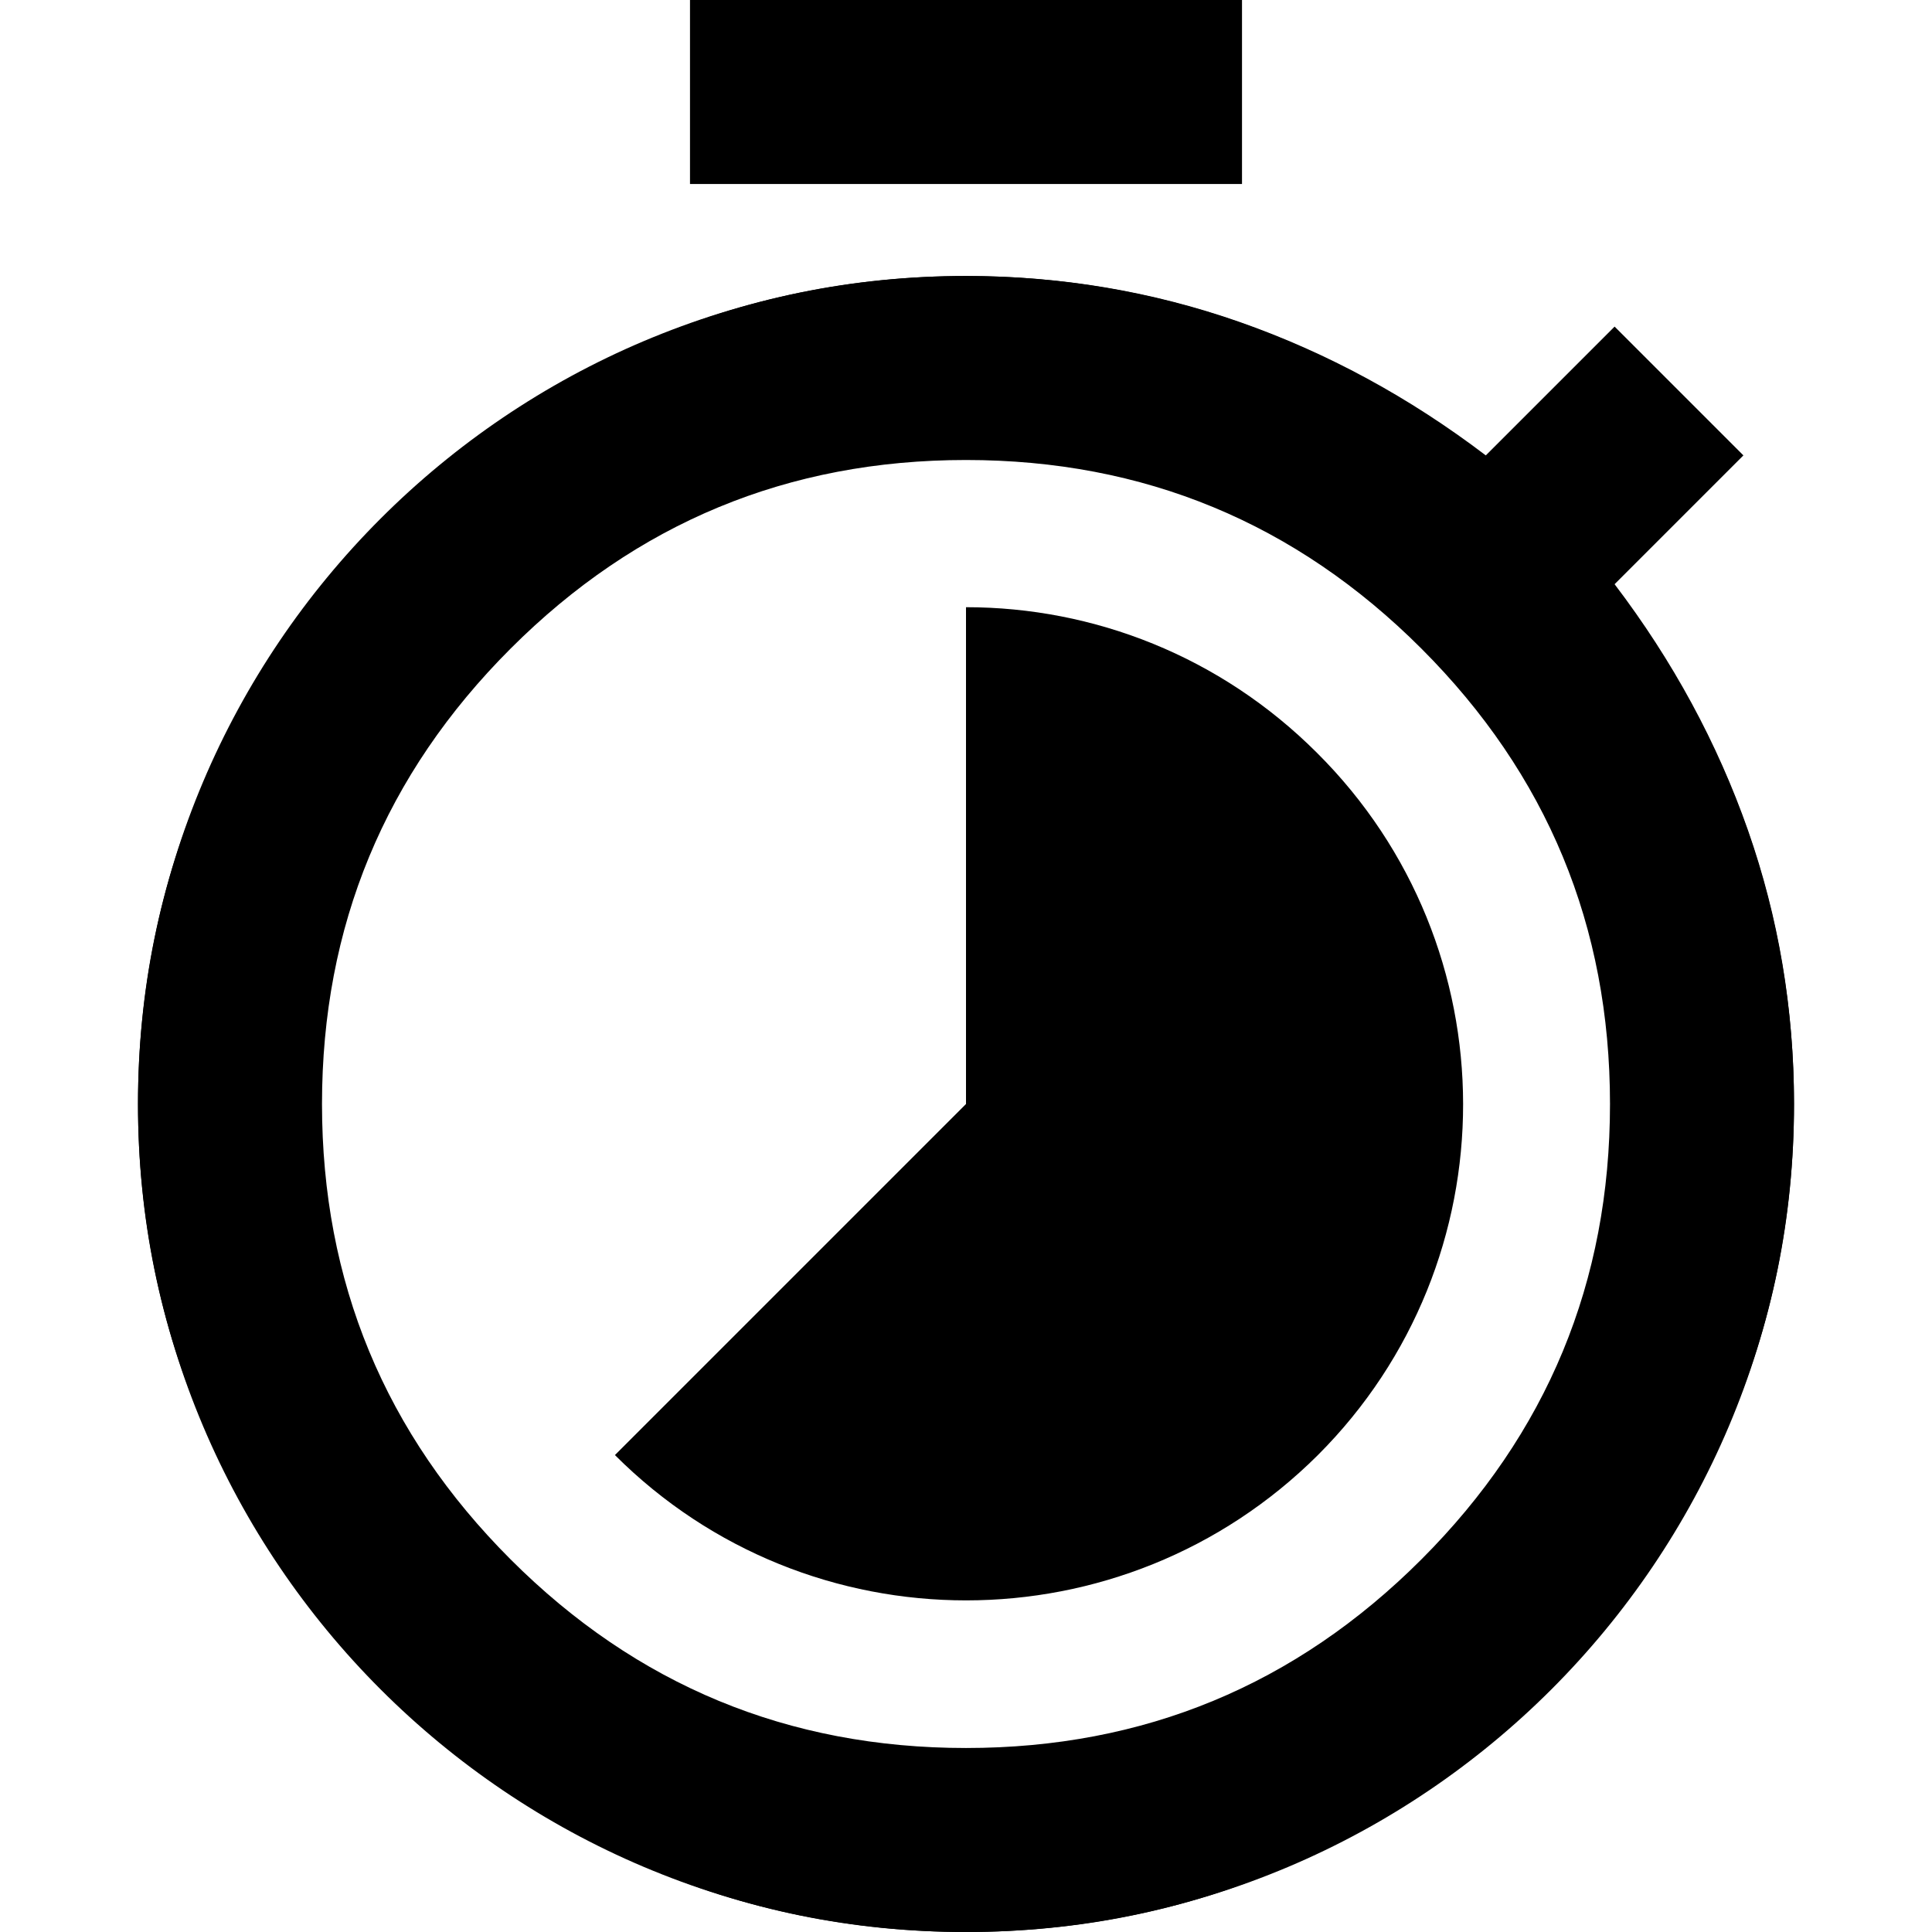 <svg width="21" height="21" viewBox="0 0 21 21" fill="none" xmlns="http://www.w3.org/2000/svg">
<path d="M14.316 8.184C13.263 7.131 11.886 6.6 10.5 6.6V12L6.684 15.816C8.79 17.922 12.21 17.922 14.325 15.816C16.431 13.71 16.431 10.29 14.316 8.184ZM10.5 3C5.532 3 1.5 7.032 1.5 12C1.5 16.968 5.532 21 10.5 21C15.468 21 19.5 16.968 19.5 12C19.5 7.032 15.468 3 10.5 3ZM10.5 19.2C6.522 19.2 3.3 15.978 3.3 12C3.3 8.022 6.522 4.8 10.5 4.8C14.478 4.8 17.7 8.022 17.7 12C17.7 15.978 14.478 19.2 10.5 19.2Z" fill="black"/>
<path d="M10.5 21C9.267 21 8.104 20.763 7.012 20.288C5.921 19.813 4.967 19.167 4.15 18.35C3.333 17.533 2.687 16.579 2.212 15.488C1.737 14.396 1.5 13.233 1.5 12C1.5 10.767 1.737 9.604 2.212 8.512C2.687 7.421 3.333 6.467 4.15 5.65C4.967 4.833 5.921 4.188 7.012 3.713C8.104 3.238 9.267 3 10.5 3C11.533 3 12.525 3.167 13.475 3.5C14.425 3.833 15.317 4.317 16.15 4.95L17.55 3.55L18.95 4.95L17.55 6.35C18.183 7.183 18.667 8.075 19 9.025C19.333 9.975 19.5 10.967 19.5 12C19.5 13.233 19.263 14.396 18.788 15.488C18.313 16.579 17.667 17.533 16.85 18.35C16.033 19.167 15.079 19.813 13.988 20.288C12.896 20.763 11.733 21 10.5 21ZM10.5 19C12.433 19 14.083 18.317 15.45 16.95C16.817 15.583 17.5 13.933 17.5 12C17.5 10.067 16.817 8.417 15.45 7.05C14.083 5.683 12.433 5 10.5 5C8.567 5 6.917 5.683 5.55 7.05C4.183 8.417 3.5 10.067 3.5 12C3.5 13.933 4.183 15.583 5.55 16.95C6.917 18.317 8.567 19 10.5 19Z" fill="black"/>
<path d="M7.5 0V2H13.5V0H7.5Z" fill="black"/>
</svg>

